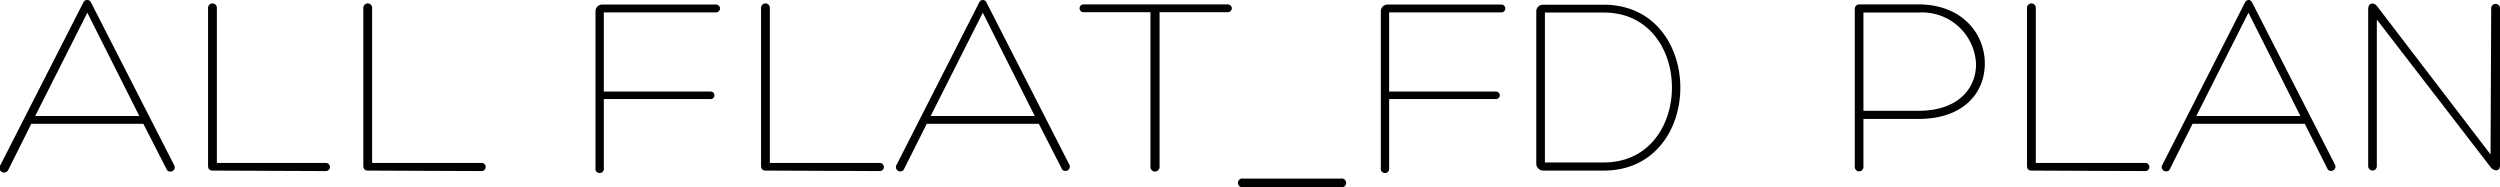 <svg xmlns="http://www.w3.org/2000/svg" width="153.44" height="11.49" viewBox="0 0 153.44 11.49"><title>アセット 1</title><path d="M1.92,7.6.5,10.44A.27.27,0,0,1,0,10.18L5.12.14A.26.26,0,0,1,5.36,0a.24.24,0,0,1,.22.14l5.11,10a.26.26,0,0,1-.46.26L8.8,7.6ZM5.36.78,2.16,7.12H8.55Z"/><path d="M13.06,10.47c-.21,0-.29-.11-.29-.3V.48a.27.27,0,1,1,.54,0V10H20a.25.25,0,1,1,0,.5Z"/><path d="M22.59,10.47c-.21,0-.29-.11-.29-.3V.48a.27.27,0,1,1,.54,0V10h6.72a.25.25,0,1,1,0,.5Z"/><path d="M36.55.7a.41.41,0,0,1,.4-.42h7a.24.24,0,1,1,0,.48H37.06V5.62h6.56a.23.23,0,1,1,0,.46H37.06v4.23a.26.26,0,1,1-.51,0Z"/><path d="M47,10.47c-.21,0-.29-.11-.29-.3V.48a.27.27,0,1,1,.54,0V10H54a.25.25,0,1,1,0,.5Z"/><path d="M56.88,7.6l-1.42,2.83a.27.27,0,0,1-.46-.26l5.09-10A.26.26,0,0,1,60.32,0a.24.24,0,0,1,.22.14l5.11,10a.27.27,0,0,1-.46.26L63.76,7.6ZM60.32.78l-3.2,6.34h6.39Z"/><path d="M75.32.27c.38,0,.38.48,0,.48H71.17l0,9.48a.29.29,0,0,1-.29.3.28.28,0,0,1-.27-.3V.75H66.5a.24.24,0,1,1,0-.48Z"/><path d="M76.3,11.49a.27.27,0,1,1,0-.53h6a.27.27,0,1,1,0,.53Z"/><path d="M84.75.7a.41.41,0,0,1,.4-.42h7a.24.24,0,1,1,0,.48H85.26V5.62h6.56a.23.23,0,1,1,0,.46H85.26v4.23a.26.26,0,1,1-.51,0Z"/><path d="M94.72,10.47a.43.43,0,0,1-.43-.42V.69a.41.41,0,0,1,.43-.4h3.71c6.27,0,6.27,10.18,0,10.18Zm.1-.5h3.62c5.57,0,5.57-9.2,0-9.2H94.82Z"/><path d="M114.37,7.3v2.95a.26.26,0,0,1-.53,0V.54a.27.27,0,0,1,.27-.27h3.63c2.71,0,4.08,1.82,4.08,3.63S120.5,7.3,117.76,7.3Zm0-.5h3.39c2.5,0,3.55-1.46,3.52-2.9A3.31,3.31,0,0,0,117.76.77h-3.39Z"/><path d="M124.7,10.47c-.21,0-.29-.11-.29-.3V.48a.27.27,0,1,1,.54,0V10h6.72a.25.25,0,1,1,0,.5Z"/><path d="M134.57,7.6l-1.42,2.83a.27.27,0,0,1-.46-.26l5.09-10A.26.26,0,0,1,138,0a.24.24,0,0,1,.22.14l5.11,10a.27.27,0,0,1-.46.26L141.46,7.6ZM138,.78l-3.2,6.34h6.39Z"/><path d="M152.9.51a.27.27,0,1,1,.54,0v9.64c0,.38-.35.38-.56.13l-7-9.08v9a.26.26,0,1,1-.53,0V.56c0-.4.34-.45.56-.16l6.95,9.08Z"/></svg>